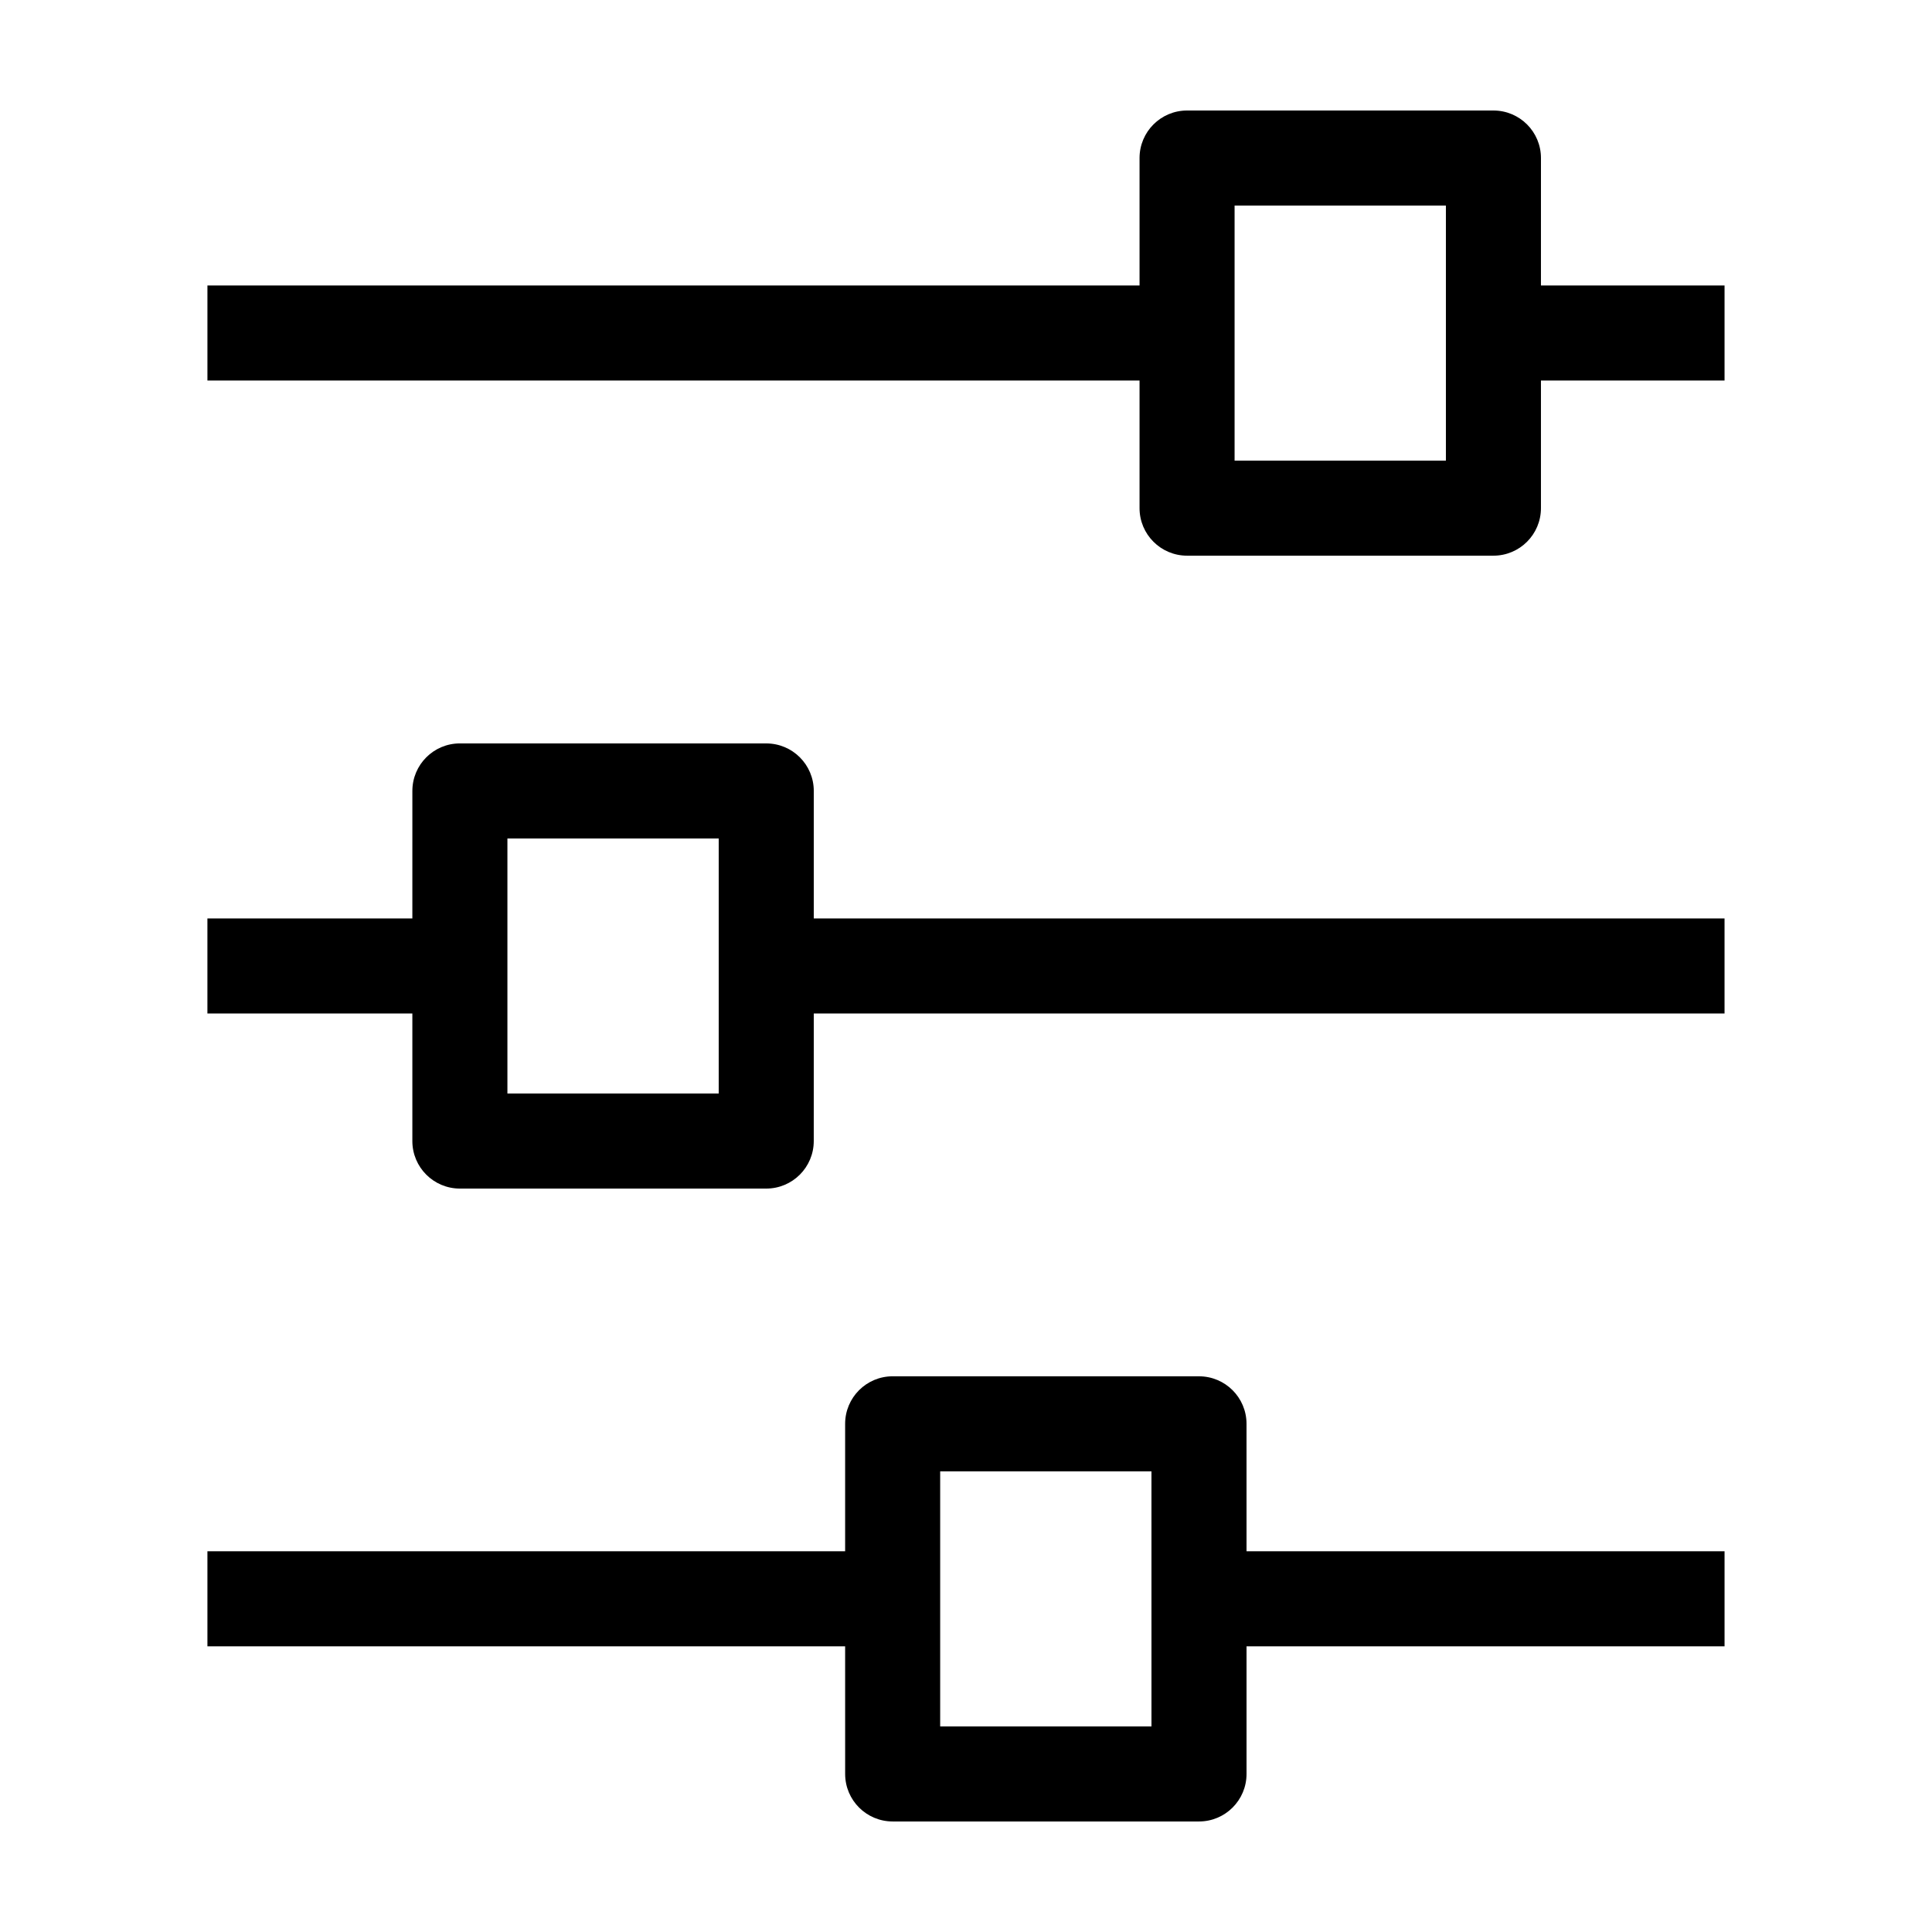 <?xml version="1.0" encoding="UTF-8"?>
<!-- The Best Svg Icon site in the world: iconSvg.co, Visit us! https://iconsvg.co -->
<svg fill="#000000" width="800px" height="800px" version="1.1" viewBox="144 144 512 512" xmlns="http://www.w3.org/2000/svg">
 <g>
  <path d="m552.37 185.88c0-6.957-5.637-12.594-12.594-12.594h-81.191c-6.957 0-12.594 5.637-12.594 12.594v33.77h-247.02v25.191h247.02v33.824c0 6.957 5.637 12.594 12.594 12.594h81.188c6.957 0 12.594-5.637 12.594-12.594v-33.824h48.656v-25.191h-48.656zm-25.191 80.191h-56v-67.594h56z"/>
  <path d="m359.66 353.61c0-6.957-5.637-12.594-12.594-12.594l-81.191-0.004c-6.957 0-12.594 5.637-12.594 12.594l-0.004 33.797h-54.312v25.191h54.312v33.797c0 6.957 5.637 12.594 12.594 12.594h81.188c6.957 0 12.594-5.637 12.594-12.594l0.008-33.797h241.36v-25.191h-241.36zm-25.191 80.184h-56v-67.59h56z"/>
  <path d="m474.34 521.33c0-6.957-5.637-12.594-12.594-12.594l-81.184-0.004c-6.957 0-12.594 5.637-12.594 12.594v33.773l-169 0.004v25.191h169l0.004 33.82c0 6.957 5.637 12.594 12.594 12.594h81.184c6.957 0 12.594-5.637 12.594-12.594v-33.82h126.68v-25.191h-126.68zm-25.188 80.191h-55.996v-67.598h55.992z"/>
 </g>
</svg>